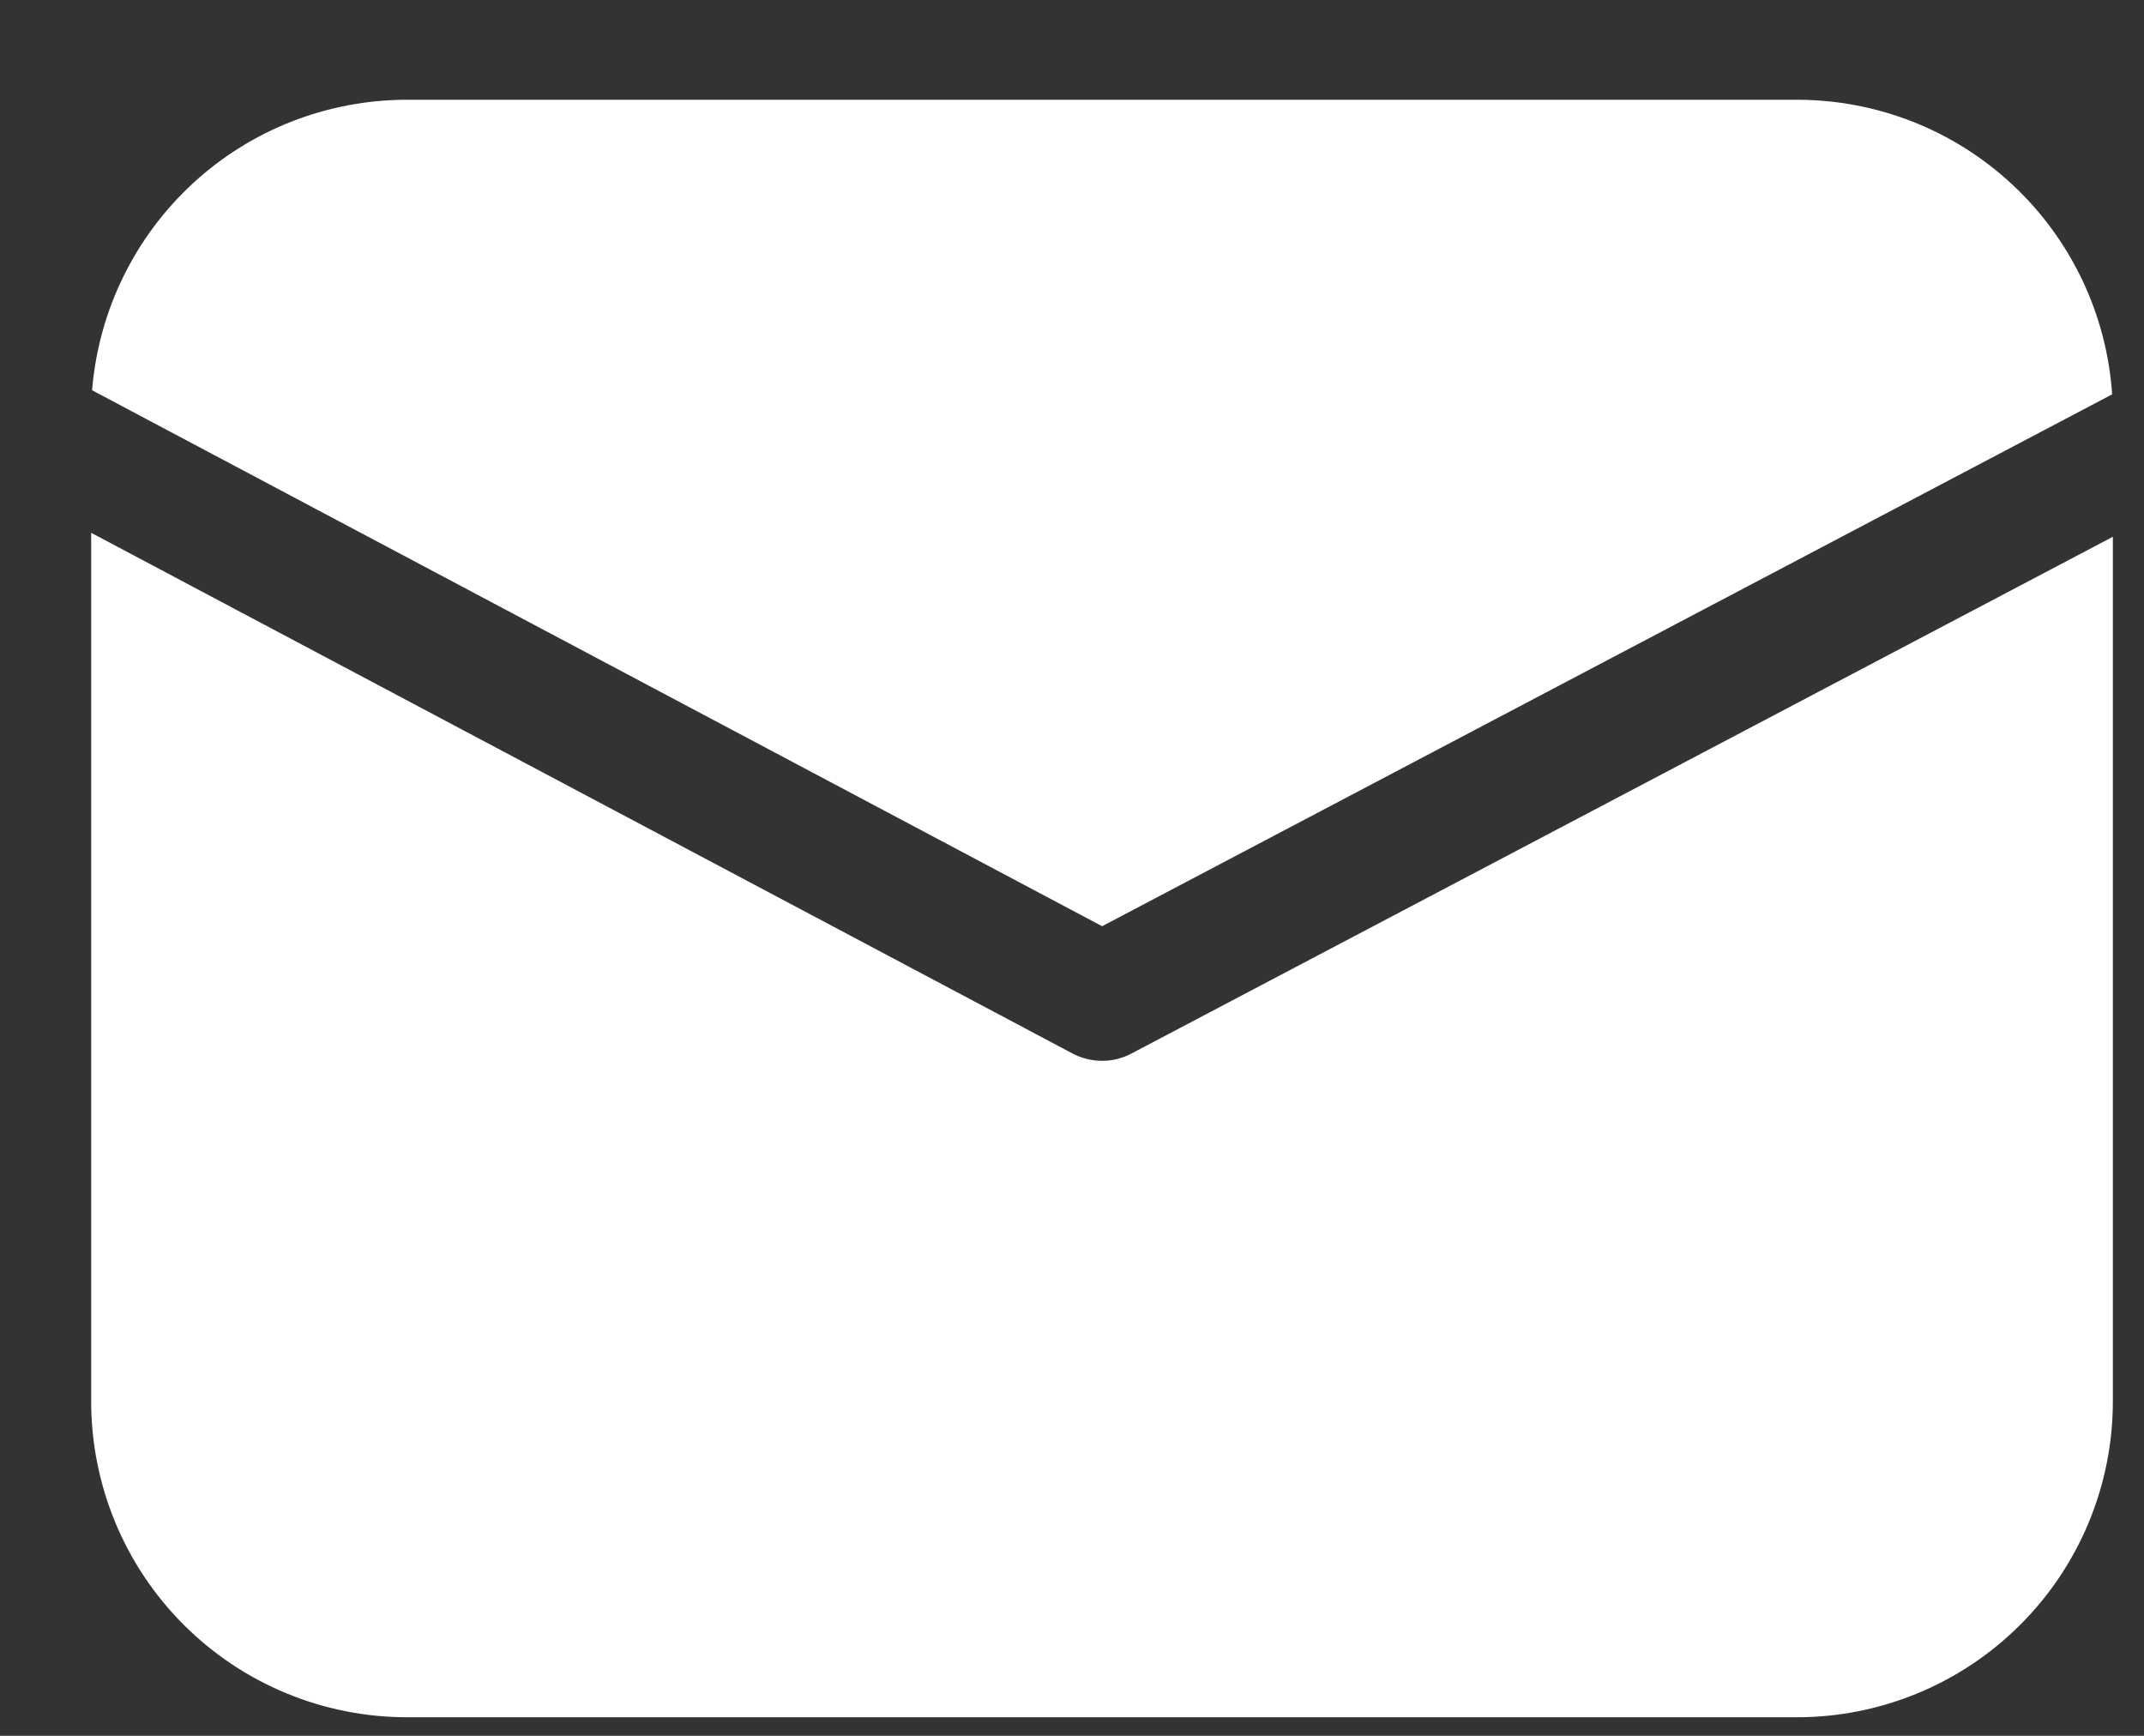 <?xml version="1.0" encoding="UTF-8"?> <svg xmlns="http://www.w3.org/2000/svg" width="21" height="17" viewBox="0 0 21 17" fill="none"><rect x="0" y="0" width="21" height="17" fill="#333333" stroke="none"/><path d="M0.902 3.822C0.965 3.047 1.317 2.324 1.889 1.796C2.46 1.269 3.209 0.977 3.987 0.977H17.601C18.385 0.977 19.14 1.274 19.713 1.81C20.287 2.346 20.635 3.079 20.688 3.862L10.795 9.071L0.902 3.822ZM0.893 5.218V13.724C0.893 14.545 1.219 15.332 1.799 15.912C2.379 16.492 3.166 16.818 3.987 16.818H17.601C18.421 16.818 19.208 16.492 19.788 15.912C20.369 15.332 20.695 14.545 20.695 13.724V5.257L11.082 10.318C10.993 10.365 10.893 10.39 10.793 10.389C10.692 10.389 10.593 10.364 10.504 10.317L0.893 5.218Z" fill="white"></path></svg> 